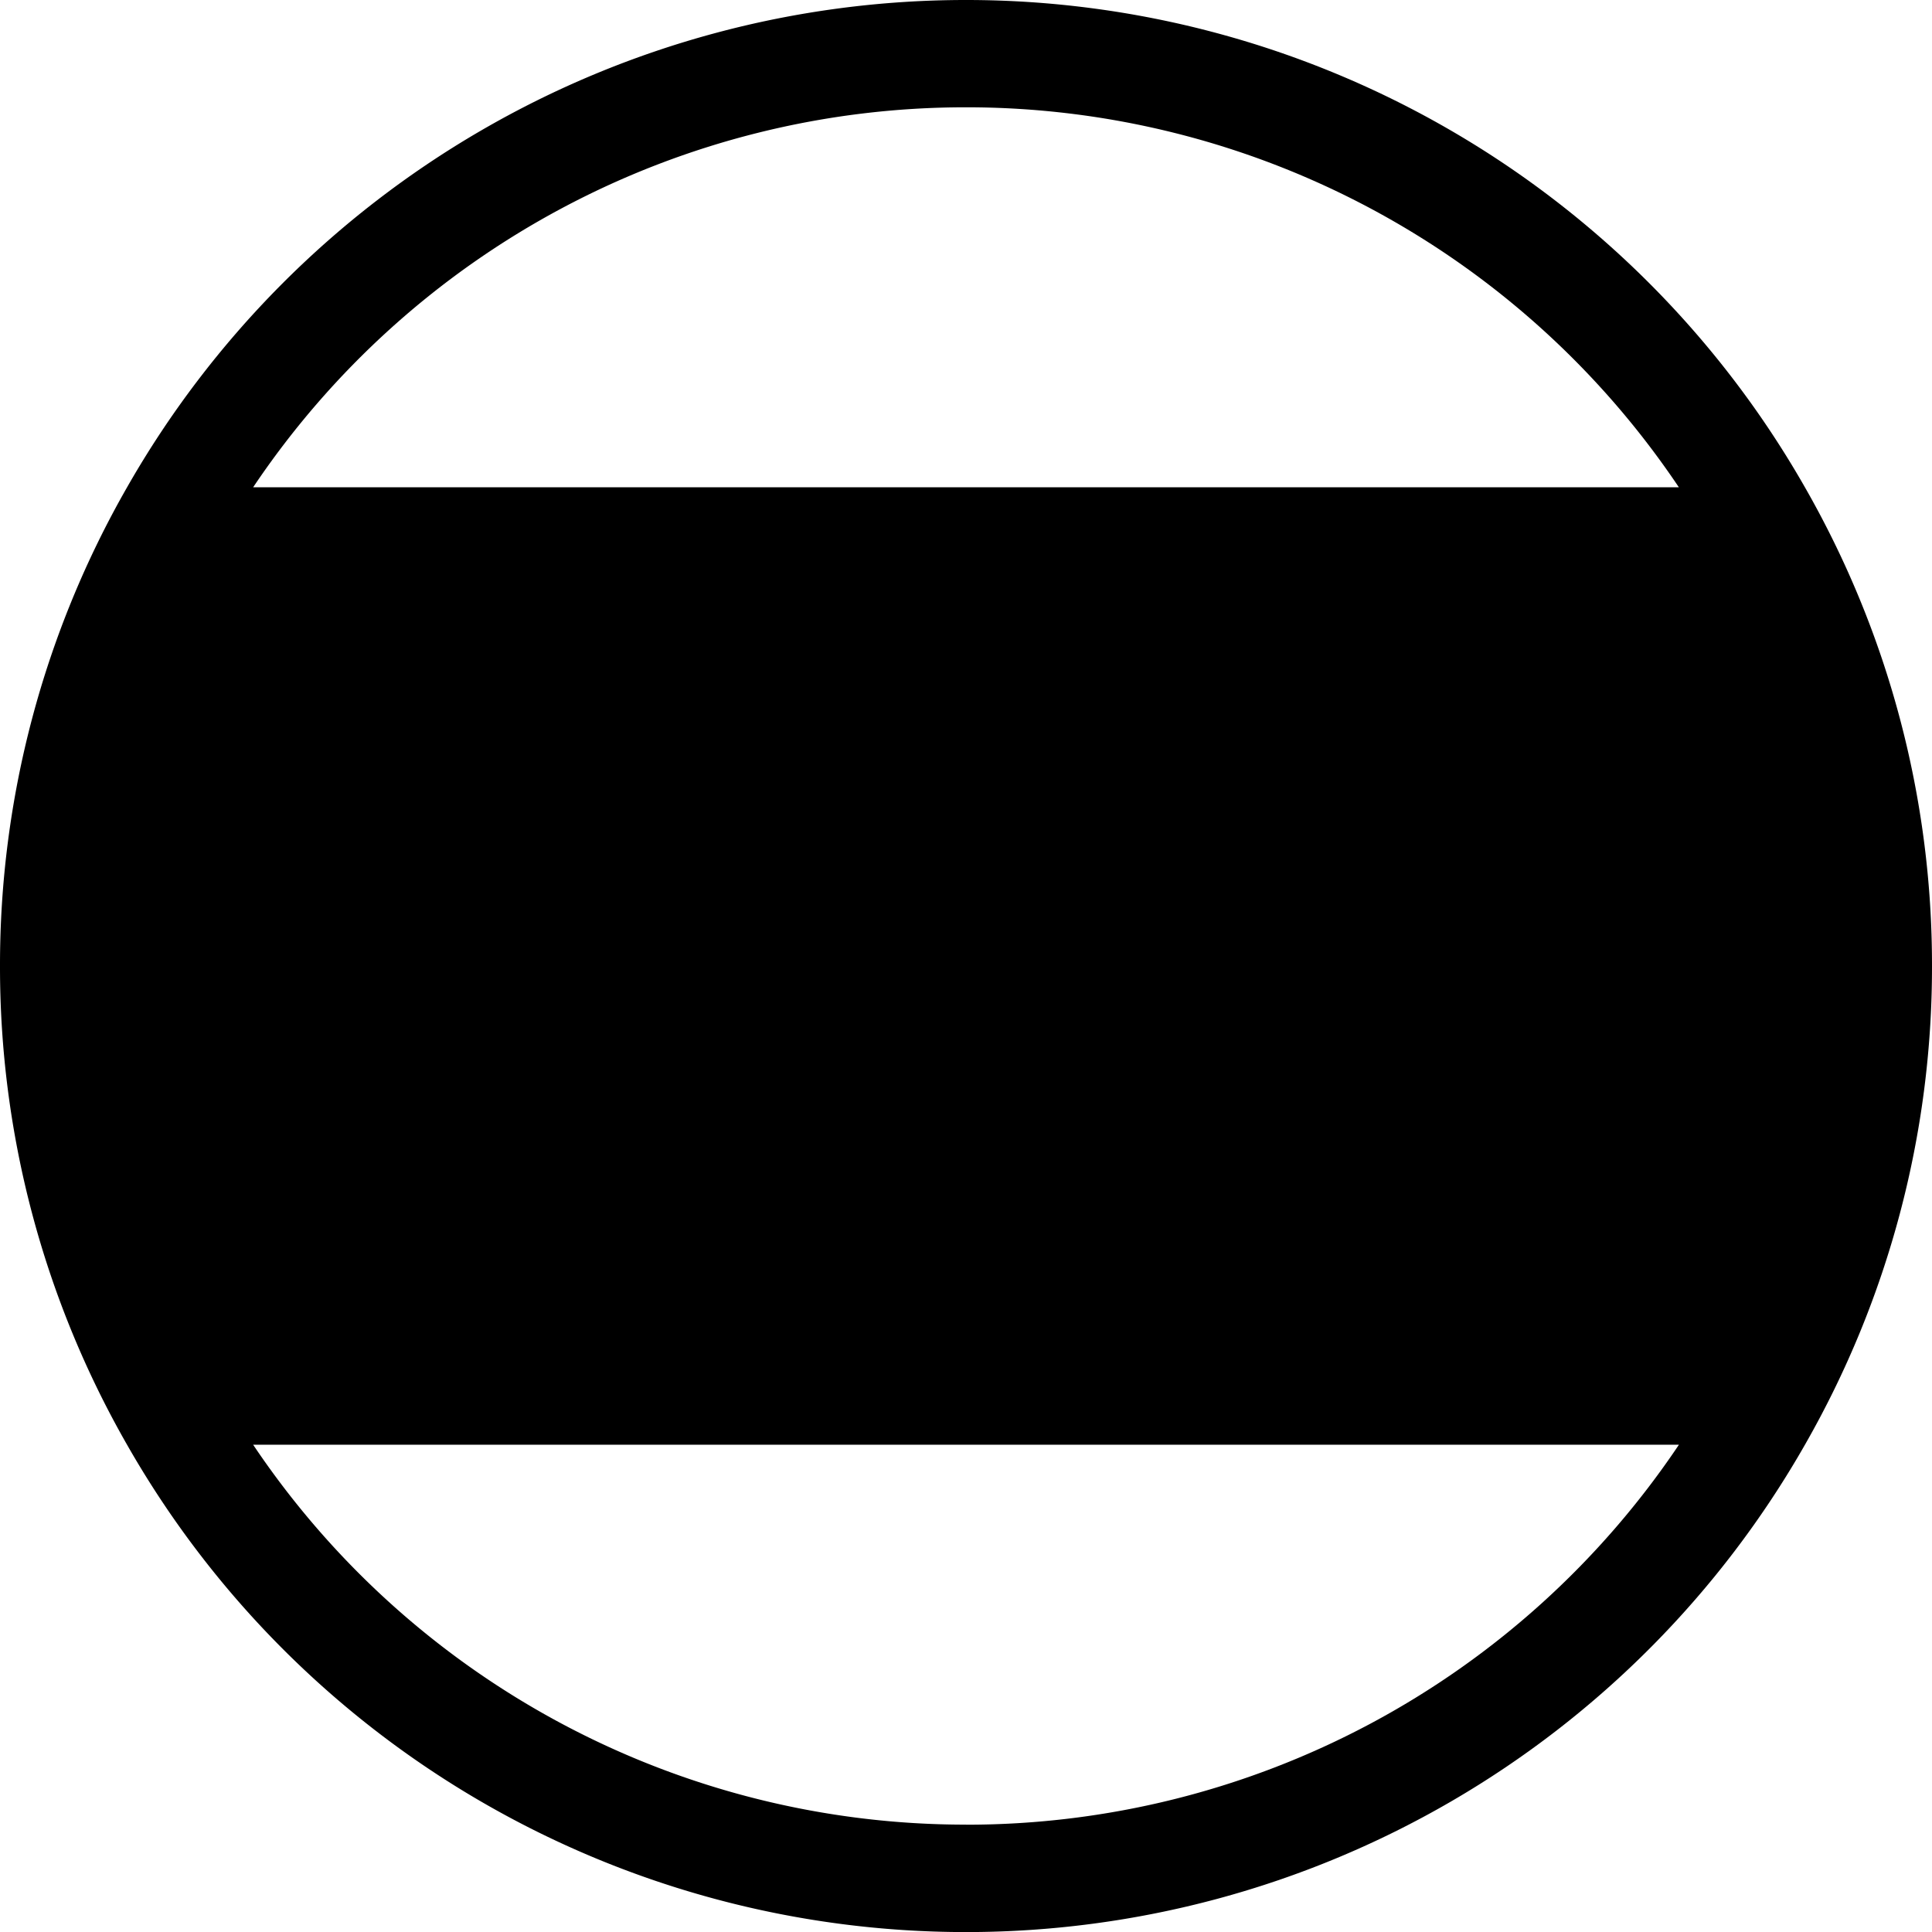 <svg xmlns="http://www.w3.org/2000/svg" width="28.413" height="28.413" viewBox="0 0 28.413 28.413">
  <g id="Group_240" data-name="Group 240" transform="translate(-187 -76)">
    <path id="Path_194" data-name="Path 194" d="M-318.979-85.263a14.2,14.2,0,0,0-12.338-7.166,14.2,14.2,0,0,0-12.337,7.166,14.137,14.137,0,0,0-1.869,7.041,14.138,14.138,0,0,0,1.869,7.041,14.2,14.2,0,0,0,12.337,7.166,14.2,14.2,0,0,0,12.338-7.166,14.138,14.138,0,0,0,1.869-7.041A14.137,14.137,0,0,0-318.979-85.263Zm-12.338-5.588a12.616,12.616,0,0,1,10.484,5.588H-341.8A12.616,12.616,0,0,1-331.316-90.851Zm0,25.256A12.615,12.615,0,0,1-341.8-71.182h20.968A12.615,12.615,0,0,1-331.316-65.594Z" transform="translate(532.523 168.429)"/>
  </g>
</svg>

